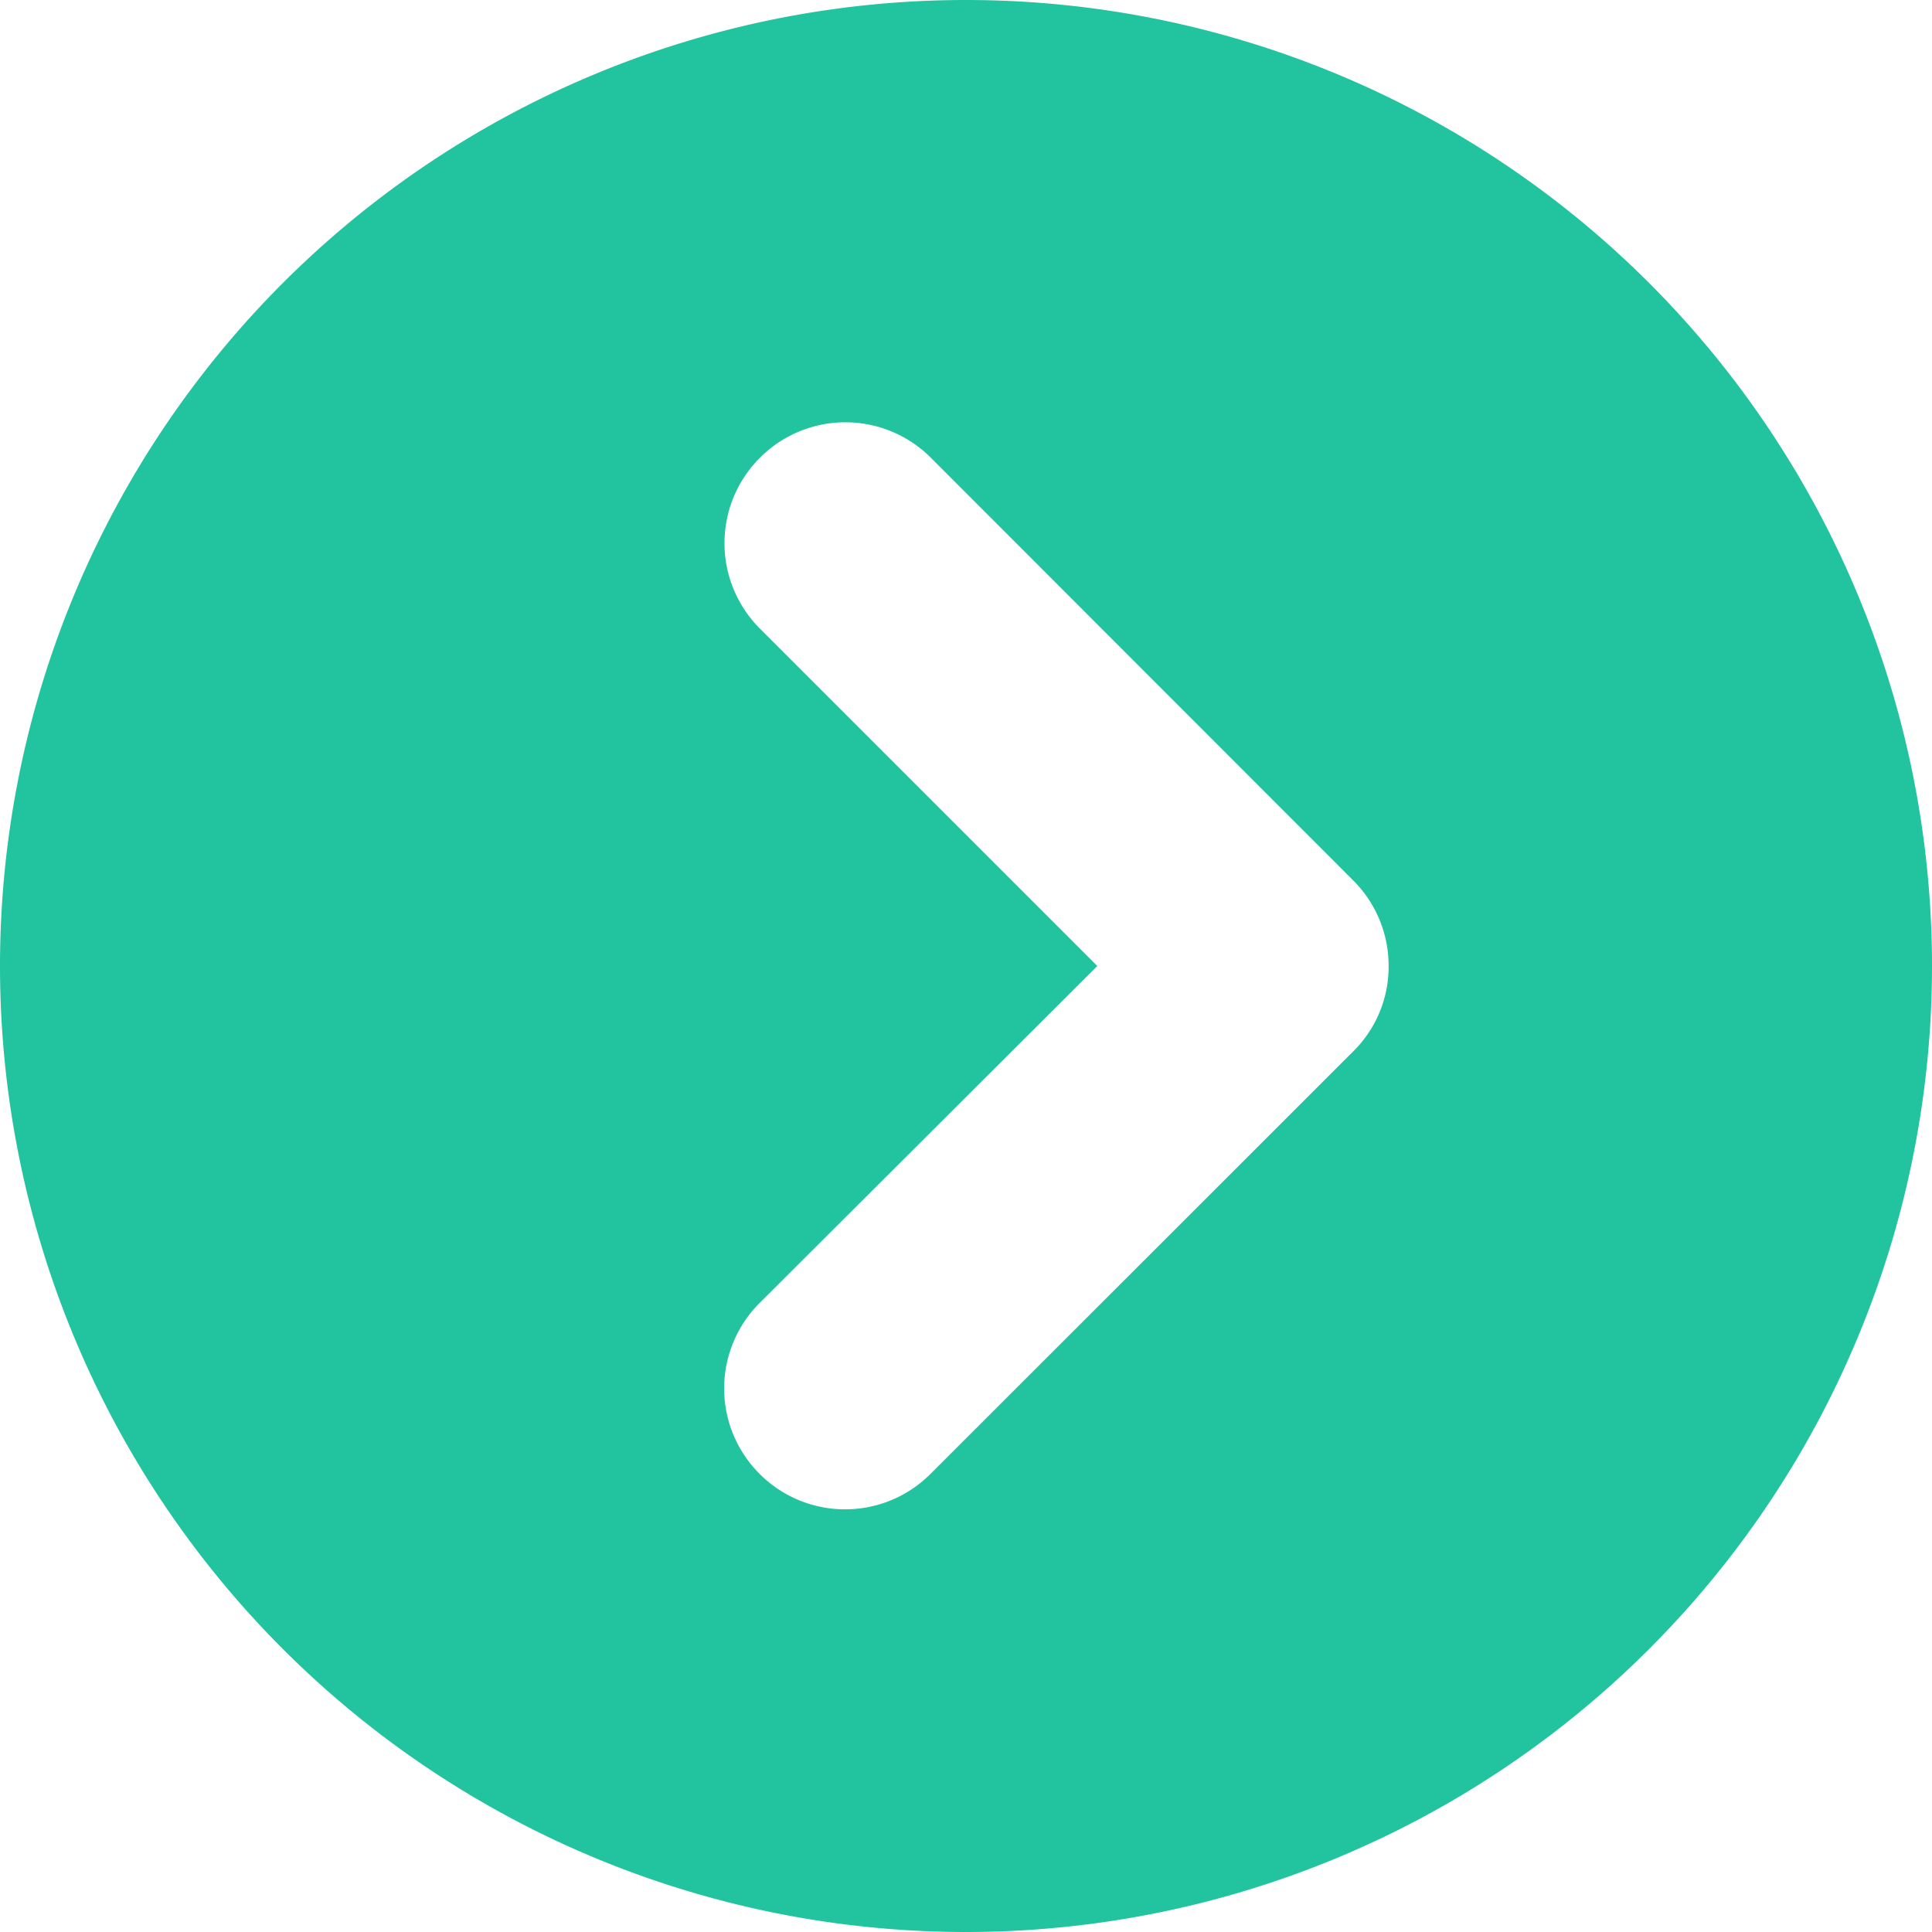<svg xmlns="http://www.w3.org/2000/svg" width="52" height="52" viewBox="0 0 52 52"><path d="M26-45.5a26,26,0,0,0-26,26,26,26,0,0,0,26,26,26,26,0,0,0,26-26A26,26,0,0,0,26-45.5ZM36.42-17.2,25.045-5.83a3.249,3.249,0,0,1-4.6,0,3.249,3.249,0,0,1,0-4.6L29.534-19.5l-9.08-9.08a3.249,3.249,0,0,1,0-4.6,3.249,3.249,0,0,1,4.6,0L36.425-21.8a3.24,3.24,0,0,1,.95,2.3A3.2,3.2,0,0,1,36.42-17.2Z" transform="translate(0 45.5)" fill="#21c49e"/></svg>